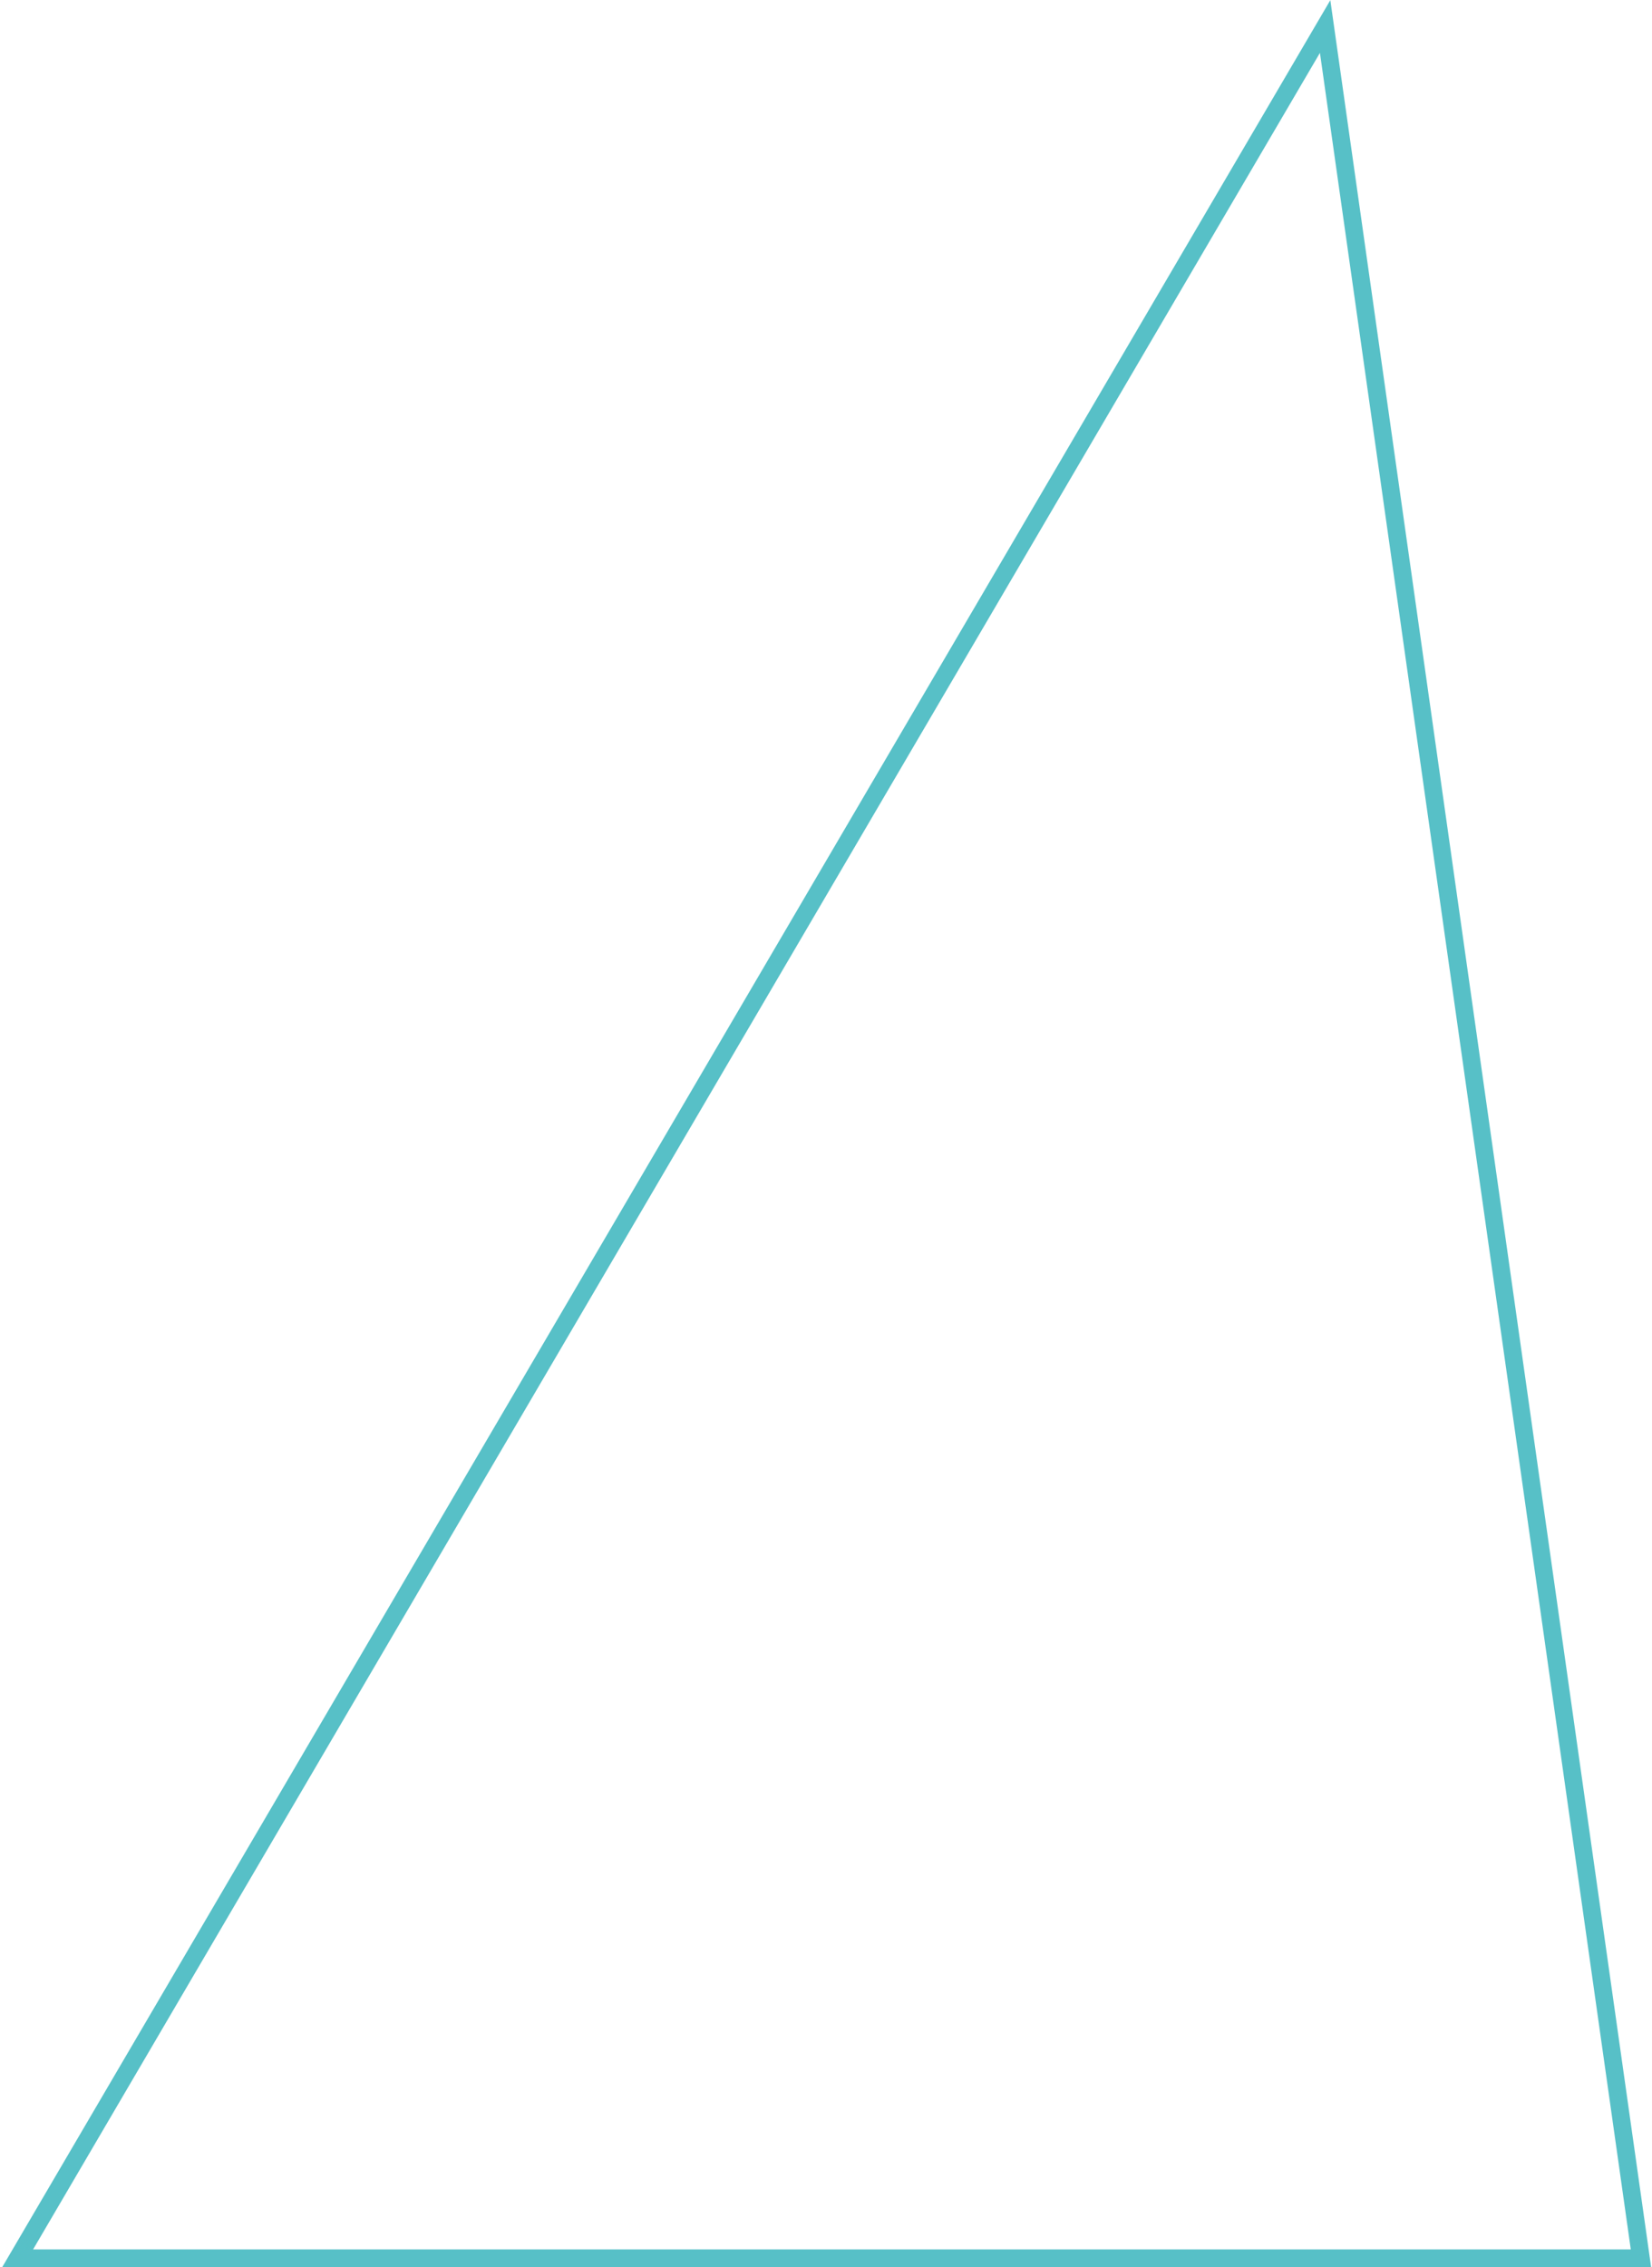 <?xml version="1.0" encoding="UTF-8"?> <svg xmlns="http://www.w3.org/2000/svg" width="374" height="513" viewBox="0 0 374 513" fill="none"> <path d="M300 6L371.5 511H4L300 6Z" stroke="#57C0C7" stroke-width="4"></path> </svg> 